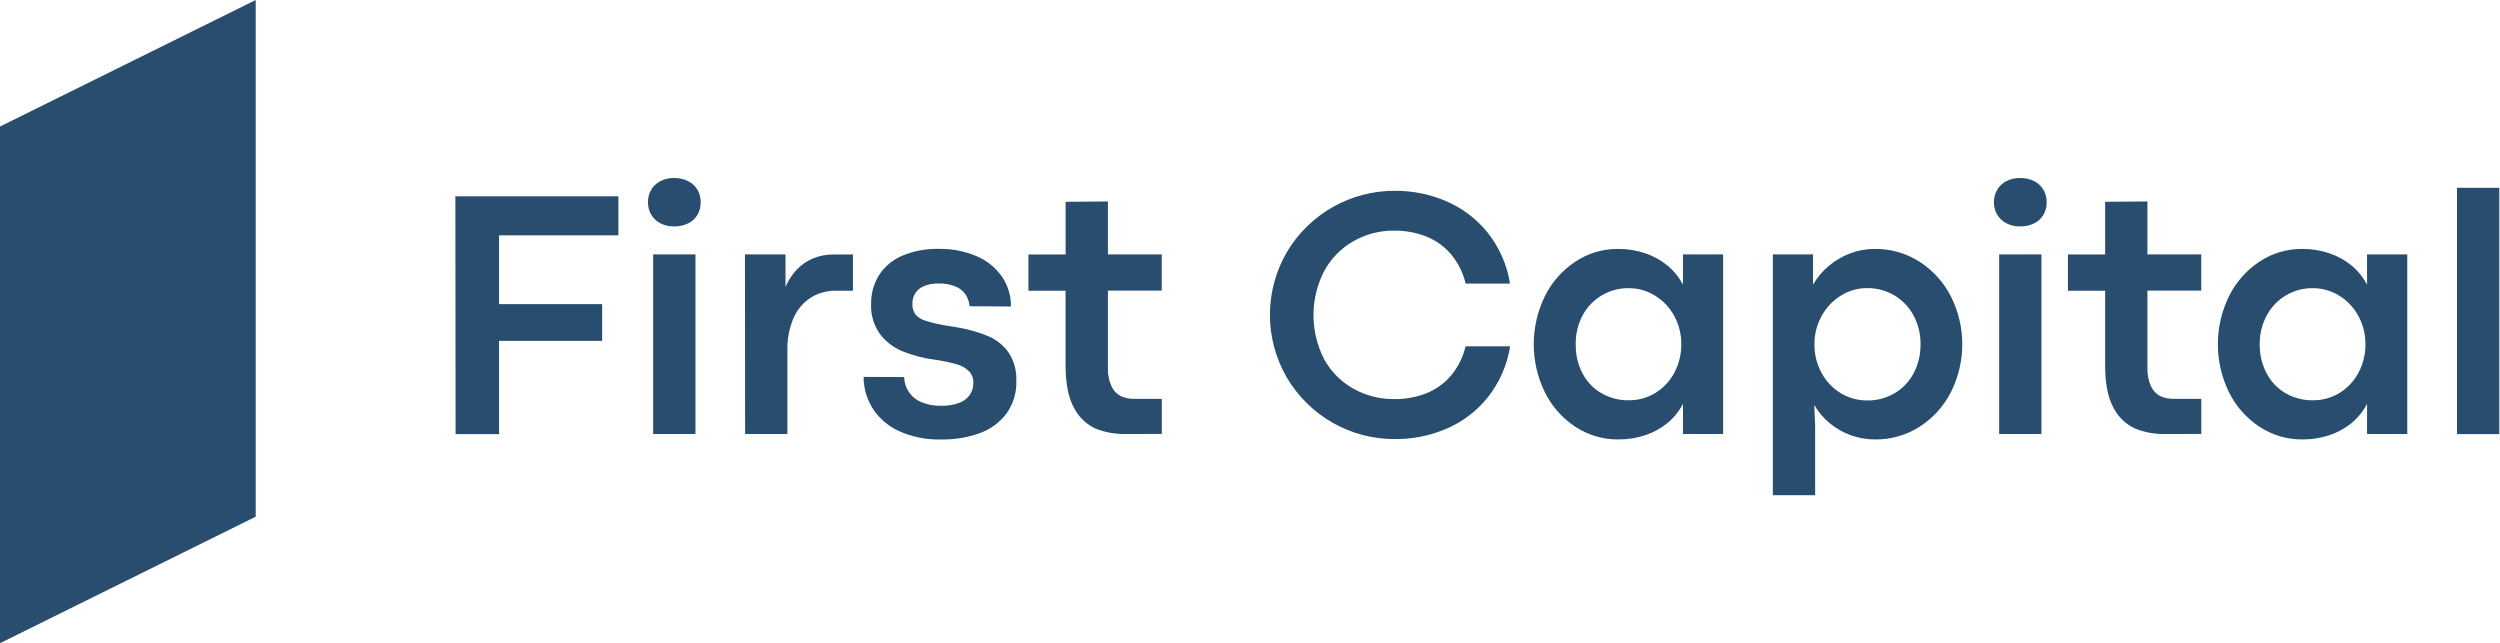 <?xml version="1.0" encoding="UTF-8"?> <svg xmlns="http://www.w3.org/2000/svg" width="206" height="53" viewBox="0 0 206 53" fill="none"><path d="M37.523 16.178H50.955V19.39H41.123V25.061H49.618V28.085H41.123V35.774H37.541L37.523 16.178Z" fill="#294D6E"></path><path d="M55.549 18.656C55.149 18.666 54.752 18.575 54.397 18.39C54.085 18.225 53.825 17.976 53.648 17.671C53.475 17.36 53.387 17.011 53.391 16.656C53.388 16.305 53.476 15.959 53.648 15.653C53.825 15.348 54.085 15.099 54.397 14.934C54.753 14.75 55.149 14.658 55.549 14.668C55.956 14.658 56.359 14.749 56.722 14.934C57.038 15.097 57.301 15.346 57.48 15.653C57.653 15.959 57.742 16.305 57.737 16.656C57.744 17.016 57.655 17.371 57.48 17.686C57.302 17.991 57.039 18.238 56.722 18.396C56.358 18.576 55.955 18.666 55.549 18.656ZM53.821 20.96H57.307V35.762H53.821V20.96Z" fill="#294D6E"></path><path d="M61.385 20.96H64.725V23.646C64.947 23.118 65.261 22.632 65.653 22.214C66.031 21.817 66.487 21.504 66.993 21.294C67.534 21.071 68.115 20.961 68.701 20.969H70.282V23.954H68.886C68.148 23.942 67.423 24.142 66.796 24.53C66.169 24.94 65.678 25.527 65.384 26.216C65.029 27.058 64.857 27.966 64.88 28.879V35.762H61.397L61.385 20.96Z" fill="#294D6E"></path><path d="M77.527 36.21C76.316 36.245 75.113 35.999 74.014 35.491C73.129 35.078 72.383 34.418 71.868 33.589C71.404 32.826 71.16 31.949 71.163 31.055L74.503 31.07C74.51 31.515 74.648 31.947 74.899 32.315C75.15 32.682 75.503 32.967 75.915 33.136C76.434 33.351 76.993 33.453 77.554 33.434C78.055 33.448 78.553 33.37 79.025 33.201C79.377 33.079 79.683 32.853 79.903 32.553C80.103 32.261 80.207 31.914 80.201 31.559C80.21 31.383 80.183 31.206 80.123 31.039C80.062 30.873 79.969 30.72 79.849 30.589C79.567 30.317 79.219 30.12 78.84 30.019C78.262 29.854 77.672 29.729 77.076 29.646C76.134 29.532 75.212 29.292 74.333 28.933C73.593 28.627 72.951 28.124 72.476 27.479C71.99 26.771 71.745 25.925 71.778 25.067C71.762 24.226 71.987 23.397 72.426 22.679C72.886 21.969 73.548 21.412 74.327 21.079C75.279 20.678 76.306 20.483 77.339 20.509C78.411 20.487 79.476 20.69 80.464 21.106C81.304 21.459 82.027 22.041 82.554 22.784C83.055 23.511 83.316 24.376 83.303 25.258L79.891 25.232C79.866 24.881 79.749 24.543 79.551 24.253C79.339 23.95 79.04 23.719 78.694 23.59C78.263 23.425 77.803 23.347 77.342 23.36C76.928 23.348 76.517 23.421 76.133 23.575C75.836 23.694 75.583 23.902 75.411 24.172C75.258 24.424 75.178 24.713 75.181 25.008C75.165 25.325 75.251 25.638 75.425 25.903C75.663 26.171 75.975 26.361 76.321 26.449C76.964 26.642 77.621 26.787 78.285 26.882L78.554 26.918C78.643 26.933 78.739 26.948 78.834 26.969C79.739 27.114 80.624 27.365 81.47 27.718C82.136 28.006 82.709 28.474 83.124 29.07C83.563 29.756 83.78 30.561 83.745 31.374C83.78 32.333 83.499 33.277 82.945 34.061C82.385 34.806 81.619 35.372 80.742 35.688C79.711 36.058 78.621 36.235 77.527 36.21Z" fill="#294D6E"></path><path d="M92.717 35.762C91.896 35.775 91.08 35.629 90.314 35.332C89.545 34.992 88.914 34.4 88.523 33.655C88.046 32.823 87.806 31.649 87.804 30.133V23.954H84.742V20.969H87.807V16.629L91.293 16.599V20.963H95.729V23.948H91.293V30.27C91.269 30.809 91.371 31.347 91.592 31.84C91.749 32.185 92.017 32.466 92.353 32.64C92.694 32.795 93.065 32.872 93.439 32.864H95.732V35.756L92.717 35.762Z" fill="#294D6E"></path><path d="M114.979 36.18C113.17 36.195 111.39 35.732 109.817 34.839C108.245 33.945 106.937 32.652 106.024 31.091C105.119 29.526 104.642 27.751 104.642 25.943C104.642 24.136 105.119 22.36 106.024 20.796C106.94 19.239 108.25 17.95 109.822 17.06C111.394 16.169 113.172 15.707 114.979 15.722C116.406 15.719 117.82 16.005 119.134 16.563C120.467 17.128 121.641 18.01 122.554 19.133C123.536 20.358 124.181 21.818 124.426 23.369H120.769C120.559 22.47 120.14 21.634 119.546 20.927C118.991 20.289 118.292 19.792 117.507 19.48C116.67 19.155 115.778 18.994 114.88 19.005C113.701 18.991 112.54 19.292 111.516 19.877C110.504 20.456 109.672 21.306 109.113 22.33C108.534 23.455 108.231 24.702 108.231 25.967C108.231 27.233 108.534 28.48 109.113 29.604C109.672 30.622 110.505 31.462 111.519 32.028C112.548 32.603 113.71 32.898 114.889 32.885C115.781 32.895 116.667 32.737 117.501 32.419C118.287 32.11 118.986 31.615 119.54 30.977C120.135 30.273 120.554 29.437 120.763 28.539H124.435C124.19 30.087 123.547 31.546 122.569 32.771C121.66 33.895 120.489 34.778 119.158 35.341C117.836 35.9 116.414 36.186 114.979 36.18Z" fill="#294D6E"></path><path d="M133.354 36.21C132.09 36.221 130.851 35.855 129.796 35.159C128.724 34.449 127.86 33.468 127.291 32.315C126.692 31.084 126.381 29.734 126.381 28.366C126.381 26.997 126.692 25.647 127.291 24.417C127.861 23.262 128.726 22.278 129.799 21.566C130.844 20.868 132.076 20.501 133.333 20.512C134.097 20.507 134.857 20.629 135.581 20.873C136.245 21.101 136.863 21.444 137.407 21.888C137.932 22.323 138.364 22.859 138.676 23.464V20.96H141.986V35.762H138.676V33.273C138.366 33.88 137.934 34.416 137.407 34.849C136.865 35.293 136.246 35.635 135.581 35.858C134.862 36.095 134.11 36.214 133.354 36.21ZM134.19 32.983C134.965 32.994 135.728 32.787 136.392 32.386C137.057 31.981 137.599 31.403 137.962 30.715C138.348 29.993 138.546 29.187 138.538 28.369C138.546 27.557 138.348 26.757 137.962 26.043C137.594 25.354 137.049 24.775 136.383 24.366C135.726 23.954 134.965 23.738 134.19 23.745C133.42 23.738 132.663 23.94 132 24.329C131.336 24.719 130.791 25.282 130.423 25.957C130.023 26.697 129.823 27.528 129.841 28.369C129.822 29.221 130.022 30.064 130.423 30.816C130.787 31.493 131.337 32.053 132.008 32.428C132.674 32.801 133.426 32.992 134.19 32.983Z" fill="#294D6E"></path><path d="M146.081 20.96H149.395V23.452C149.734 22.863 150.176 22.338 150.699 21.903C151.221 21.467 151.812 21.122 152.448 20.882C153.096 20.634 153.784 20.509 154.478 20.512C155.789 20.495 157.076 20.864 158.179 21.572C159.274 22.279 160.162 23.262 160.755 24.422C161.371 25.647 161.692 26.998 161.692 28.369C161.692 29.739 161.371 31.09 160.755 32.315C160.163 33.474 159.274 34.455 158.179 35.159C157.088 35.858 155.816 36.223 154.52 36.21C153.828 36.212 153.141 36.093 152.49 35.858C151.859 35.628 151.272 35.292 150.756 34.864C150.25 34.446 149.823 33.94 149.496 33.371L149.568 35.085V40.807H146.081V20.96ZM153.887 32.998C154.652 33.005 155.405 32.808 156.069 32.428C156.738 32.048 157.287 31.487 157.654 30.81C158.06 30.059 158.265 29.216 158.251 28.363C158.264 27.52 158.058 26.689 157.654 25.951C157.282 25.275 156.734 24.713 156.068 24.323C155.402 23.934 154.643 23.732 153.872 23.739C153.098 23.732 152.339 23.948 151.684 24.36C151.023 24.77 150.479 25.345 150.108 26.028C149.711 26.742 149.506 27.546 149.511 28.363C149.5 29.197 149.706 30.02 150.108 30.75C150.48 31.437 151.03 32.011 151.699 32.413C152.361 32.806 153.118 33.008 153.887 32.998Z" fill="#294D6E"></path><path d="M166.459 18.656C166.059 18.666 165.662 18.575 165.307 18.39C164.995 18.226 164.735 17.976 164.558 17.671C164.383 17.361 164.294 17.011 164.298 16.656C164.295 16.304 164.384 15.958 164.558 15.653C164.735 15.347 164.995 15.098 165.307 14.934C165.663 14.75 166.059 14.658 166.459 14.668C166.866 14.658 167.269 14.749 167.632 14.934C167.947 15.097 168.209 15.346 168.387 15.653C168.561 15.958 168.651 16.304 168.647 16.656C168.653 17.016 168.563 17.371 168.387 17.686C168.21 17.991 167.948 18.238 167.632 18.396C167.268 18.576 166.866 18.666 166.459 18.656ZM164.731 20.96H168.214V35.762H164.731V20.96Z" fill="#294D6E"></path><path d="M178.381 35.762C177.559 35.775 176.742 35.629 175.975 35.332C175.206 34.992 174.574 34.401 174.184 33.655C173.703 32.823 173.463 31.649 173.465 30.133V23.954H170.396V20.969H173.465V16.629L176.948 16.599V20.963H181.384V23.948H176.948V30.27C176.924 30.809 177.026 31.347 177.247 31.84C177.405 32.185 177.674 32.467 178.011 32.64C178.352 32.795 178.723 32.872 179.097 32.864H181.387V35.756L178.381 35.762Z" fill="#294D6E"></path><path d="M189.727 36.21C188.464 36.221 187.226 35.855 186.172 35.159C185.099 34.45 184.234 33.468 183.664 32.315C183.064 31.085 182.752 29.734 182.752 28.366C182.752 26.997 183.064 25.647 183.664 24.417C184.233 23.262 185.097 22.279 186.169 21.566C187.214 20.868 188.446 20.501 189.703 20.512C190.467 20.506 191.227 20.628 191.95 20.873C192.616 21.1 193.236 21.444 193.78 21.888C194.304 22.323 194.735 22.859 195.046 23.464V20.96H198.359V35.762H195.046V33.273C194.736 33.879 194.306 34.416 193.78 34.849C193.237 35.294 192.617 35.636 191.95 35.858C191.233 36.095 190.482 36.214 189.727 36.21ZM190.562 32.983C191.338 32.994 192.101 32.787 192.765 32.386C193.43 31.981 193.972 31.403 194.335 30.715C194.723 29.994 194.921 29.187 194.911 28.369C194.92 27.557 194.722 26.757 194.335 26.043C193.967 25.355 193.424 24.776 192.759 24.366C192.101 23.954 191.339 23.739 190.562 23.745C189.793 23.738 189.037 23.94 188.374 24.33C187.711 24.72 187.167 25.282 186.798 25.957C186.393 26.695 186.187 27.526 186.201 28.369C186.186 29.222 186.391 30.066 186.798 30.816C187.162 31.493 187.711 32.052 188.38 32.428C189.047 32.801 189.799 32.992 190.562 32.983Z" fill="#294D6E"></path><path d="M202.457 15.474H205.941V35.771H202.457V15.474Z" fill="#294D6E"></path><path d="M21.07 42.574L0 53V10.426L21.07 0V42.574Z" fill="#294D6E"></path></svg> 